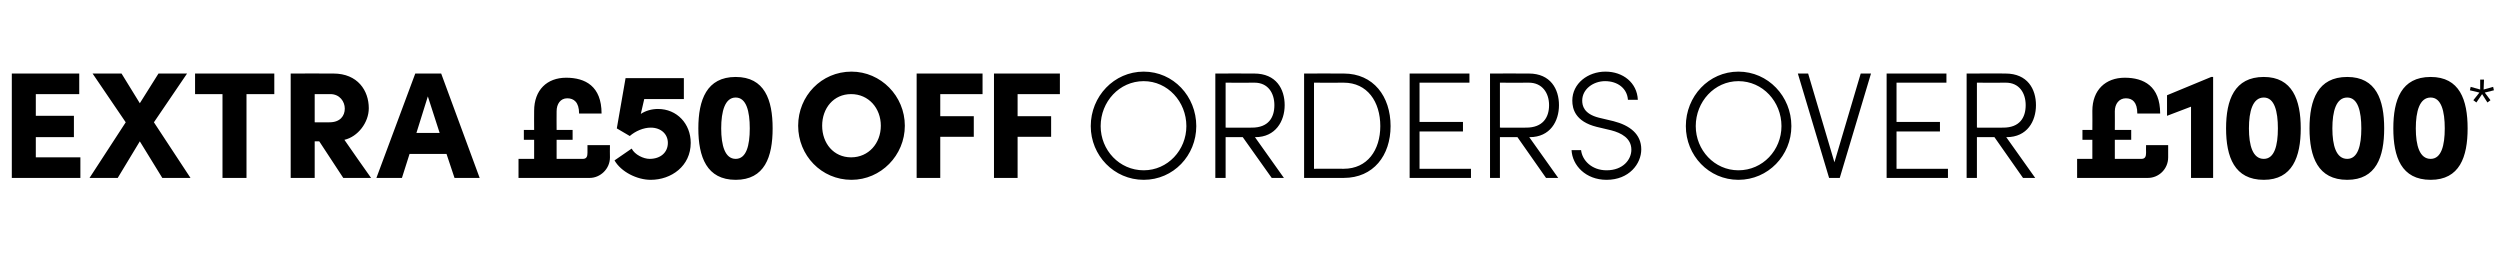 <?xml version="1.0" standalone="no"?><!DOCTYPE svg PUBLIC "-//W3C//DTD SVG 1.1//EN" "http://www.w3.org/Graphics/SVG/1.1/DTD/svg11.dtd"><svg xmlns="http://www.w3.org/2000/svg" version="1.1" width="656.2px" height="69.1px" viewBox="0 -18 656.2 69.1" style="top:-18px">  <desc>EXTRA £50 off Orders over £1000*</desc>  <defs/>  <g id="Polygon23291">    <path d="M 654.6 5.7 L 652.2 6.3 L 653.7 8.3 L 652.9 8.9 L 651.5 6.7 L 650 8.9 L 649.2 8.3 L 650.8 6.3 L 648.3 5.7 L 648.5 4.8 L 651 5.5 L 651 2.9 L 652 2.9 L 651.9 5.5 L 654.4 4.8 L 654.6 5.7 Z " stroke="none" fill="#000"/>  </g>  <g id="Polygon23290">    <path d="M 9.4 23.3 L 21.1 23.3 L 21.1 28.7 L 3.1 28.7 L 3.1 1.3 L 20.8 1.3 L 20.8 6.7 L 9.4 6.7 L 9.4 12.4 L 19.4 12.4 L 19.4 18 L 9.4 18 L 9.4 23.3 Z M 50 28.7 L 42.6 28.7 L 36.7 19.1 L 30.9 28.7 L 23.5 28.7 L 33 14.1 L 24.3 1.3 L 31.9 1.3 L 36.7 9.1 L 41.6 1.3 L 49.1 1.3 L 40.4 14.1 L 50 28.7 Z M 72 1.3 L 72 6.7 L 64.7 6.7 L 64.7 28.7 L 58.4 28.7 L 58.4 6.7 L 51.2 6.7 L 51.2 1.3 L 72 1.3 Z M 90.1 28.7 L 83.8 19.1 L 82.6 19.1 L 82.6 28.7 L 76.3 28.7 L 76.3 1.3 C 76.3 1.3 87.54 1.27 87.5 1.3 C 93.9 1.3 96.8 5.8 96.8 10.4 C 96.8 14.2 93.9 17.9 90.4 18.7 C 90.36 18.73 97.4 28.7 97.4 28.7 L 90.1 28.7 Z M 82.6 6.7 L 82.6 14.1 C 82.6 14.1 86.54 14.14 86.5 14.1 C 89.3 14.1 90.5 12.4 90.5 10.5 C 90.5 8.7 89.2 6.7 86.7 6.7 C 86.7 6.73 82.6 6.7 82.6 6.7 Z M 119.3 28.7 L 117.2 22.4 L 107.5 22.4 L 105.5 28.7 L 98.8 28.7 L 109 1.3 L 115.8 1.3 L 125.9 28.7 L 119.3 28.7 Z M 109.3 16.9 L 115.4 16.9 L 112.3 7.3 L 109.3 16.9 Z M 154.2 20.1 L 160.1 20.1 C 160.1 20.1 160.05 23.31 160.1 23.3 C 160.1 26.4 157.5 28.7 154.8 28.7 C 154.75 28.73 136.1 28.7 136.1 28.7 L 136.1 23.7 L 140.2 23.7 L 140.2 18.7 L 137.5 18.7 L 137.5 16.1 L 140.2 16.1 C 140.2 16.1 140.17 11.08 140.2 11.1 C 140.2 5.6 143.6 2.4 148.6 2.4 C 153.6 2.4 157.9 4.6 157.9 11.8 C 157.9 11.8 152 11.8 152 11.8 C 152 8.8 150.6 7.8 148.9 7.8 C 147.1 7.8 146.1 9.3 146.1 11.2 C 146.07 11.2 146.1 16.1 146.1 16.1 L 150.3 16.1 L 150.3 18.7 L 146.1 18.7 L 146.1 23.7 C 146.1 23.7 153.04 23.71 153 23.7 C 154 23.7 154.2 23 154.2 22.1 C 154.19 22.11 154.2 20.1 154.2 20.1 Z M 181.3 19.5 C 181.3 25.6 176.2 29.2 170.8 29.2 C 167.2 29.2 163 27.1 161.3 24.1 C 161.3 24.1 165.8 21 165.8 21 C 166.6 22.6 168.9 23.7 170.5 23.7 C 173.4 23.7 175.3 22 175.3 19.5 C 175.3 17.2 173.5 15.5 170.8 15.5 C 168.9 15.5 166.8 16.4 165.3 17.7 C 165.35 17.73 161.9 15.7 161.9 15.7 L 164.2 2.5 L 179.5 2.5 L 179.5 8 L 169.1 8 C 169.1 8 168.22 11.87 168.2 11.9 C 169.4 11.1 171 10.6 172.7 10.6 C 177.7 10.6 181.3 14.5 181.3 19.5 Z M 183.3 15.7 C 183.3 8.2 185.5 2.2 193.1 2.2 C 200.7 2.2 202.8 8.2 202.8 15.7 C 202.8 23.2 200.7 29.2 193.1 29.2 C 185.5 29.2 183.3 23.2 183.3 15.7 Z M 196.8 15.7 C 196.8 11.2 195.9 7.6 193.1 7.6 C 190.3 7.6 189.3 11.2 189.3 15.7 C 189.3 20.2 190.3 23.7 193.1 23.7 C 195.9 23.7 196.8 20.2 196.8 15.7 Z M 209.5 15 C 209.5 7.2 215.6 0.8 223.5 0.8 C 231.2 0.8 237.5 7.2 237.5 15 C 237.5 22.8 231.2 29.2 223.5 29.2 C 215.6 29.2 209.5 22.8 209.5 15 Z M 231.2 15 C 231.2 10.4 228 6.7 223.4 6.7 C 218.8 6.7 215.8 10.4 215.8 15 C 215.8 19.6 218.8 23.3 223.4 23.3 C 228 23.3 231.2 19.6 231.2 15 Z M 257.9 6.7 L 246.8 6.7 L 246.8 12.5 L 255.6 12.5 L 255.6 17.9 L 246.8 17.9 L 246.8 28.7 L 240.6 28.7 L 240.6 1.3 L 257.9 1.3 L 257.9 6.7 Z M 278.2 6.7 L 267.1 6.7 L 267.1 12.5 L 275.9 12.5 L 275.9 17.9 L 267.1 17.9 L 267.1 28.7 L 260.9 28.7 L 260.9 1.3 L 278.2 1.3 L 278.2 6.7 Z M 286.3 15.1 C 286.3 7.3 292.4 0.8 300.2 0.8 C 308 0.8 314 7.3 314 15.1 C 314 22.8 308 29.2 300.2 29.2 C 292.4 29.2 286.3 22.8 286.3 15.1 Z M 311.4 15.1 C 311.4 8.7 306.5 3.3 300.2 3.3 C 293.8 3.3 288.9 8.7 288.9 15.1 C 288.9 21.4 293.8 26.7 300.2 26.7 C 306.5 26.7 311.4 21.4 311.4 15.1 Z M 329.4 18 L 337 28.7 L 333.8 28.7 L 326.2 18 L 321.7 18 L 321.7 28.7 L 319 28.7 L 319 1.3 C 319 1.3 329.22 1.27 329.2 1.3 C 335 1.3 337.2 5.4 337.2 9.6 C 337.2 13.8 334.8 18 329.5 18 C 329.46 18.01 329.4 18 329.4 18 Z M 321.7 3.7 L 321.7 15.5 C 321.7 15.5 328.59 15.54 328.6 15.5 C 332.9 15.5 334.5 12.9 334.5 9.6 C 334.5 6.4 332.8 3.7 329.3 3.7 C 329.26 3.75 321.7 3.7 321.7 3.7 Z M 352.7 1.3 C 360.5 1.3 365 7.3 365 15.1 C 365 22.8 360.5 28.7 352.7 28.7 C 352.69 28.73 342.3 28.7 342.3 28.7 L 342.3 1.3 C 342.3 1.3 352.69 1.27 352.7 1.3 Z M 352.7 26.3 C 358.9 26.3 362.3 21.4 362.3 15.1 C 362.3 8.7 358.9 3.7 352.7 3.7 C 352.69 3.75 344.9 3.7 344.9 3.7 L 344.9 26.3 C 344.9 26.3 352.69 26.26 352.7 26.3 Z M 372.6 26.3 L 386.1 26.3 L 386.1 28.7 L 370 28.7 L 370 1.3 L 385.7 1.3 L 385.7 3.7 L 372.6 3.7 L 372.6 14 L 384 14 L 384 16.5 L 372.6 16.5 L 372.6 26.3 Z M 401.4 18 L 409 28.7 L 405.8 28.7 L 398.3 18 L 393.7 18 L 393.7 28.7 L 391.1 28.7 L 391.1 1.3 C 391.1 1.3 401.26 1.27 401.3 1.3 C 407 1.3 409.2 5.4 409.2 9.6 C 409.2 13.8 406.9 18 401.5 18 C 401.5 18.01 401.4 18 401.4 18 Z M 393.7 3.7 L 393.7 15.5 C 393.7 15.5 400.62 15.54 400.6 15.5 C 404.9 15.5 406.6 12.9 406.6 9.6 C 406.6 6.4 404.8 3.7 401.3 3.7 C 401.3 3.75 393.7 3.7 393.7 3.7 Z M 412.5 21.4 C 412.5 21.4 415 21.4 415 21.4 C 415.3 24.1 417.8 26.7 421.7 26.7 C 426 26.7 428.2 23.9 428.2 21.3 C 428.2 18.3 425.6 16.9 422.9 16.2 C 422.9 16.2 419.1 15.3 419.1 15.3 C 413.5 13.9 412.7 10.6 412.7 8.4 C 412.7 3.9 416.8 0.8 421.4 0.8 C 426 0.8 429.7 3.7 429.9 8.2 C 429.9 8.2 427.3 8.2 427.3 8.2 C 427.1 5.2 424.6 3.3 421.3 3.3 C 418.2 3.3 415.3 5.4 415.3 8.4 C 415.3 9.7 415.7 11.9 419.7 12.9 C 419.7 12.9 423.5 13.8 423.5 13.8 C 427.8 14.9 430.8 17.2 430.8 21.2 C 430.8 25 427.6 29.2 421.7 29.2 C 416.2 29.2 412.7 25.4 412.5 21.4 Z M 442.5 15.1 C 442.5 7.3 448.5 0.8 456.3 0.8 C 464.1 0.8 470.2 7.3 470.2 15.1 C 470.2 22.8 464.1 29.2 456.3 29.2 C 448.5 29.2 442.5 22.8 442.5 15.1 Z M 467.6 15.1 C 467.6 8.7 462.7 3.3 456.3 3.3 C 450 3.3 445.1 8.7 445.1 15.1 C 445.1 21.4 450 26.7 456.3 26.7 C 462.7 26.7 467.6 21.4 467.6 15.1 Z M 488.4 1.3 L 491.1 1.3 L 482.9 28.7 L 480.1 28.7 L 471.9 1.3 L 474.6 1.3 L 481.5 24.6 L 488.4 1.3 Z M 497.8 26.3 L 511.3 26.3 L 511.3 28.7 L 495.2 28.7 L 495.2 1.3 L 510.9 1.3 L 510.9 3.7 L 497.8 3.7 L 497.8 14 L 509.2 14 L 509.2 16.5 L 497.8 16.5 L 497.8 26.3 Z M 526.6 18 L 534.2 28.7 L 531 28.7 L 523.5 18 L 518.9 18 L 518.9 28.7 L 516.2 28.7 L 516.2 1.3 C 516.2 1.3 526.45 1.27 526.4 1.3 C 532.2 1.3 534.4 5.4 534.4 9.6 C 534.4 13.8 532.1 18 526.7 18 C 526.69 18.01 526.6 18 526.6 18 Z M 518.9 3.7 L 518.9 15.5 C 518.9 15.5 525.81 15.54 525.8 15.5 C 530.1 15.5 531.7 12.9 531.7 9.6 C 531.7 6.4 530 3.7 526.5 3.7 C 526.49 3.75 518.9 3.7 518.9 3.7 Z M 563.3 20.1 L 569.1 20.1 C 569.1 20.1 569.12 23.31 569.1 23.3 C 569.1 26.4 566.6 28.7 563.8 28.7 C 563.82 28.73 545.2 28.7 545.2 28.7 L 545.2 23.7 L 549.2 23.7 L 549.2 18.7 L 546.6 18.7 L 546.6 16.1 L 549.2 16.1 C 549.2 16.1 549.24 11.08 549.2 11.1 C 549.2 5.6 552.7 2.4 557.7 2.4 C 562.7 2.4 567 4.6 567 11.8 C 567 11.8 561 11.8 561 11.8 C 561 8.8 559.7 7.8 558 7.8 C 556.2 7.8 555.1 9.3 555.1 11.2 C 555.13 11.2 555.1 16.1 555.1 16.1 L 559.4 16.1 L 559.4 18.7 L 555.1 18.7 L 555.1 23.7 C 555.1 23.7 562.11 23.71 562.1 23.7 C 563.1 23.7 563.3 23 563.3 22.1 C 563.26 22.11 563.3 20.1 563.3 20.1 Z M 580.4 2.2 L 580.9 2.2 L 580.9 28.7 L 575.1 28.7 L 575.1 10 L 568.8 12.4 L 568.8 7 L 580.4 2.2 Z M 584.3 15.7 C 584.3 8.2 586.5 2.2 594.2 2.2 C 601.7 2.2 603.9 8.2 603.9 15.7 C 603.9 23.2 601.7 29.2 594.2 29.2 C 586.5 29.2 584.3 23.2 584.3 15.7 Z M 597.9 15.7 C 597.9 11.2 597 7.6 594.2 7.6 C 591.3 7.6 590.3 11.2 590.3 15.7 C 590.3 20.2 591.3 23.7 594.2 23.7 C 597 23.7 597.9 20.2 597.9 15.7 Z M 606.2 15.7 C 606.2 8.2 608.4 2.2 616.1 2.2 C 623.7 2.2 625.8 8.2 625.8 15.7 C 625.8 23.2 623.7 29.2 616.1 29.2 C 608.4 29.2 606.2 23.2 606.2 15.7 Z M 619.8 15.7 C 619.8 11.2 618.9 7.6 616.1 7.6 C 613.2 7.6 612.2 11.2 612.2 15.7 C 612.2 20.2 613.2 23.7 616.1 23.7 C 618.9 23.7 619.8 20.2 619.8 15.7 Z M 628.2 15.7 C 628.2 8.2 630.3 2.2 638 2.2 C 645.6 2.2 647.7 8.2 647.7 15.7 C 647.7 23.2 645.6 29.2 638 29.2 C 630.3 29.2 628.2 23.2 628.2 15.7 Z M 641.7 15.7 C 641.7 11.2 640.8 7.6 638 7.6 C 635.1 7.6 634.1 11.2 634.1 15.7 C 634.1 20.2 635.1 23.7 638 23.7 C 640.8 23.7 641.7 20.2 641.7 15.7 Z " stroke="none" fill="#000"/>  </g></svg>